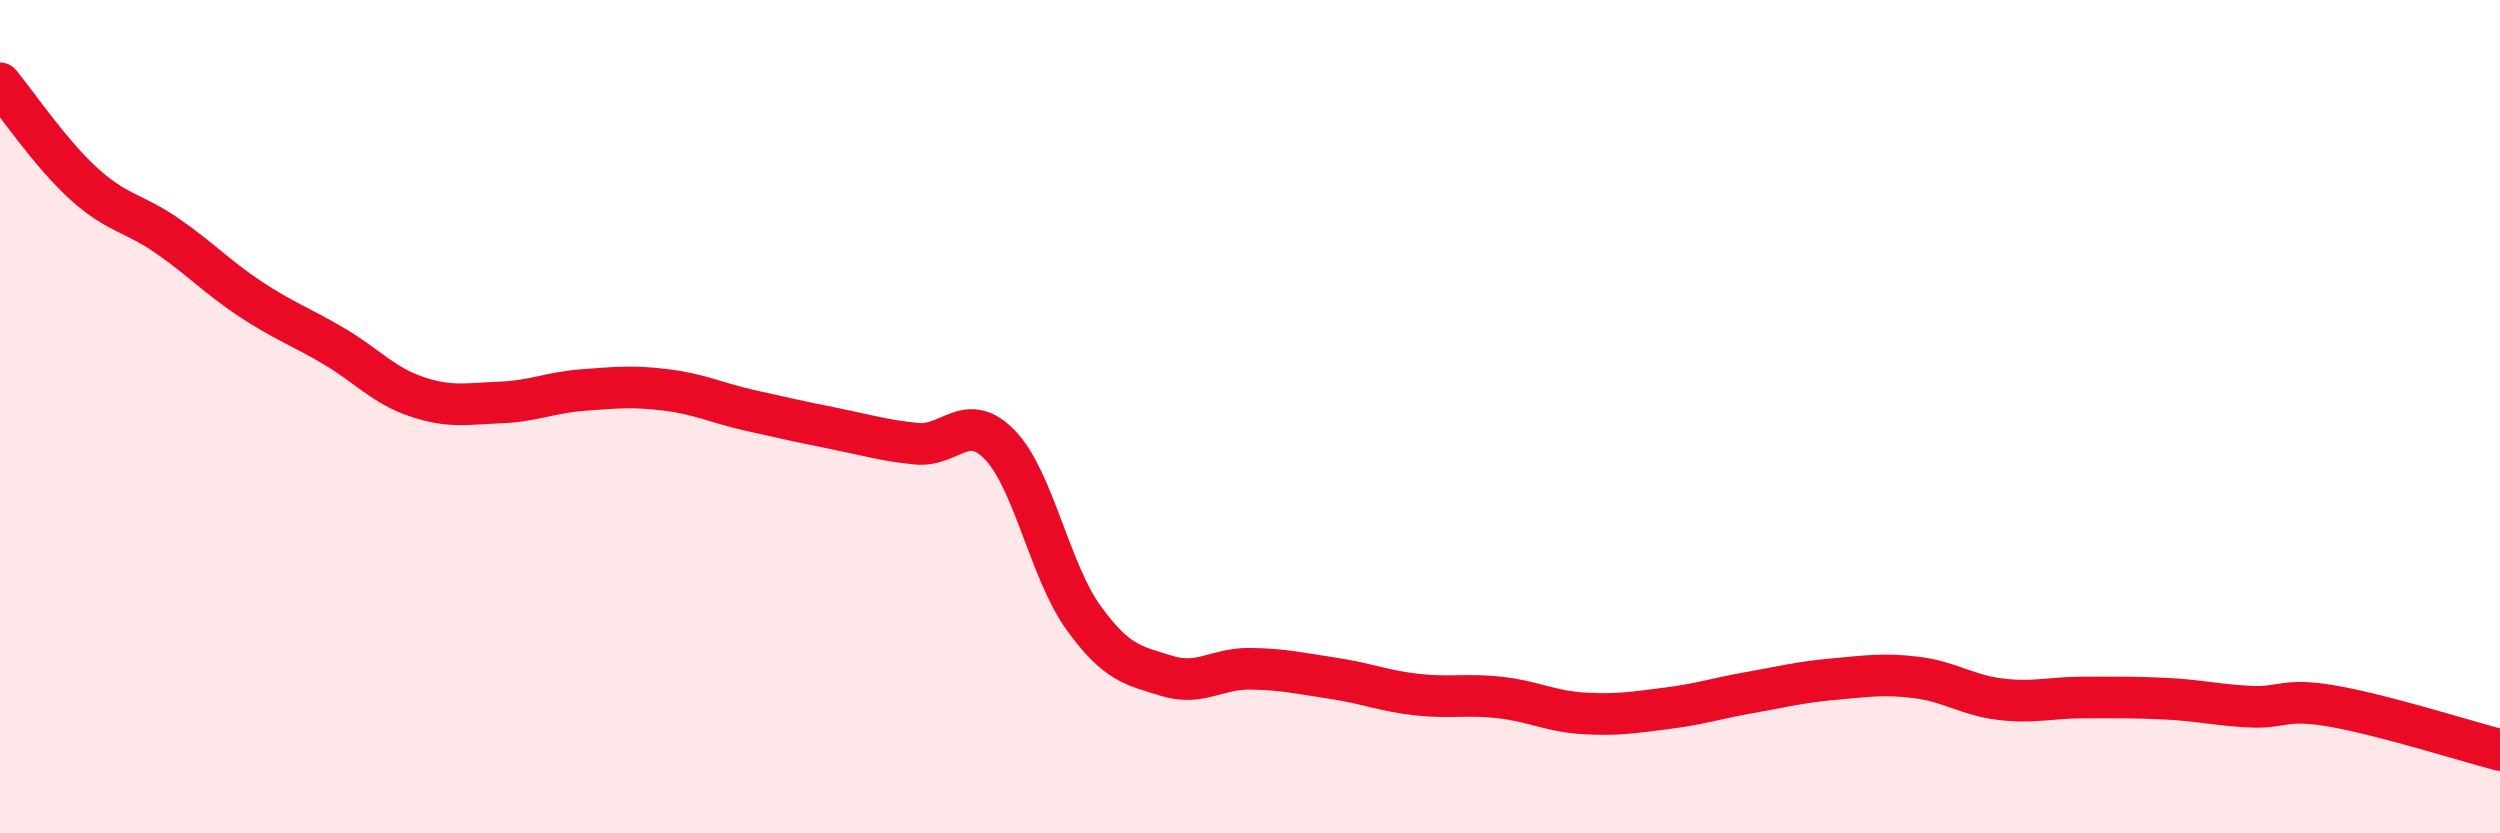 
    <svg width="60" height="20" viewBox="0 0 60 20" xmlns="http://www.w3.org/2000/svg">
      <path
        d="M 0,2 C 0.4,2.48 1.2,3.67 2,4.4 C 2.8,5.13 3.2,5.1 4,5.65 C 4.8,6.2 5.2,6.64 6,7.17 C 6.8,7.7 7.2,7.83 8,8.3 C 8.8,8.77 9.2,9.25 10,9.52 C 10.8,9.79 11.2,9.69 12,9.66 C 12.8,9.63 13.2,9.42 14,9.36 C 14.8,9.3 15.2,9.26 16,9.36 C 16.8,9.46 17.2,9.67 18,9.85 C 18.8,10.03 19.2,10.12 20,10.28 C 20.8,10.44 21.2,10.57 22,10.65 C 22.8,10.73 23.2,9.85 24,10.68 C 24.8,11.51 25.2,13.71 26,14.82 C 26.8,15.93 27.2,15.97 28,16.22 C 28.8,16.47 29.2,16.04 30,16.05 C 30.8,16.06 31.2,16.16 32,16.28 C 32.8,16.4 33.2,16.58 34,16.67 C 34.8,16.76 35.2,16.65 36,16.74 C 36.8,16.83 37.2,17.07 38,17.12 C 38.8,17.17 39.2,17.1 40,17 C 40.8,16.9 41.2,16.76 42,16.62 C 42.8,16.48 43.2,16.37 44,16.3 C 44.8,16.23 45.2,16.16 46,16.26 C 46.8,16.36 47.2,16.68 48,16.78 C 48.8,16.88 49.2,16.74 50,16.74 C 50.8,16.74 51.2,16.73 52,16.77 C 52.8,16.81 53.2,16.92 54,16.96 C 54.8,17 54.8,16.74 56,16.95 C 57.2,17.16 59.2,17.79 60,18L60 20L0 20Z"
        fill="#EB0A25"
        opacity="0.1"
        stroke-linecap="round"
        stroke-linejoin="round"
      />
      <path
        d="M 0,2 C 0.4,2.48 1.2,3.67 2,4.4 C 2.8,5.13 3.2,5.1 4,5.65 C 4.8,6.2 5.2,6.64 6,7.17 C 6.8,7.7 7.2,7.83 8,8.3 C 8.8,8.77 9.2,9.25 10,9.52 C 10.8,9.79 11.2,9.69 12,9.66 C 12.8,9.63 13.2,9.42 14,9.36 C 14.8,9.3 15.2,9.26 16,9.36 C 16.8,9.46 17.2,9.67 18,9.85 C 18.8,10.03 19.2,10.12 20,10.28 C 20.8,10.44 21.2,10.57 22,10.65 C 22.8,10.73 23.2,9.85 24,10.68 C 24.8,11.51 25.2,13.71 26,14.82 C 26.8,15.93 27.2,15.97 28,16.22 C 28.8,16.47 29.2,16.04 30,16.05 C 30.8,16.06 31.2,16.16 32,16.28 C 32.8,16.4 33.2,16.58 34,16.67 C 34.8,16.76 35.2,16.65 36,16.74 C 36.8,16.83 37.2,17.07 38,17.12 C 38.8,17.17 39.2,17.1 40,17 C 40.8,16.9 41.2,16.76 42,16.62 C 42.8,16.48 43.2,16.37 44,16.3 C 44.8,16.23 45.2,16.16 46,16.26 C 46.8,16.36 47.2,16.68 48,16.78 C 48.8,16.88 49.2,16.74 50,16.74 C 50.8,16.74 51.2,16.73 52,16.77 C 52.8,16.81 53.2,16.92 54,16.96 C 54.8,17 54.8,16.74 56,16.95 C 57.2,17.16 59.2,17.79 60,18"
        stroke="#EB0A25"
        stroke-width="1"
        fill="none"
        stroke-linecap="round"
        stroke-linejoin="round"
      />
    </svg>
  